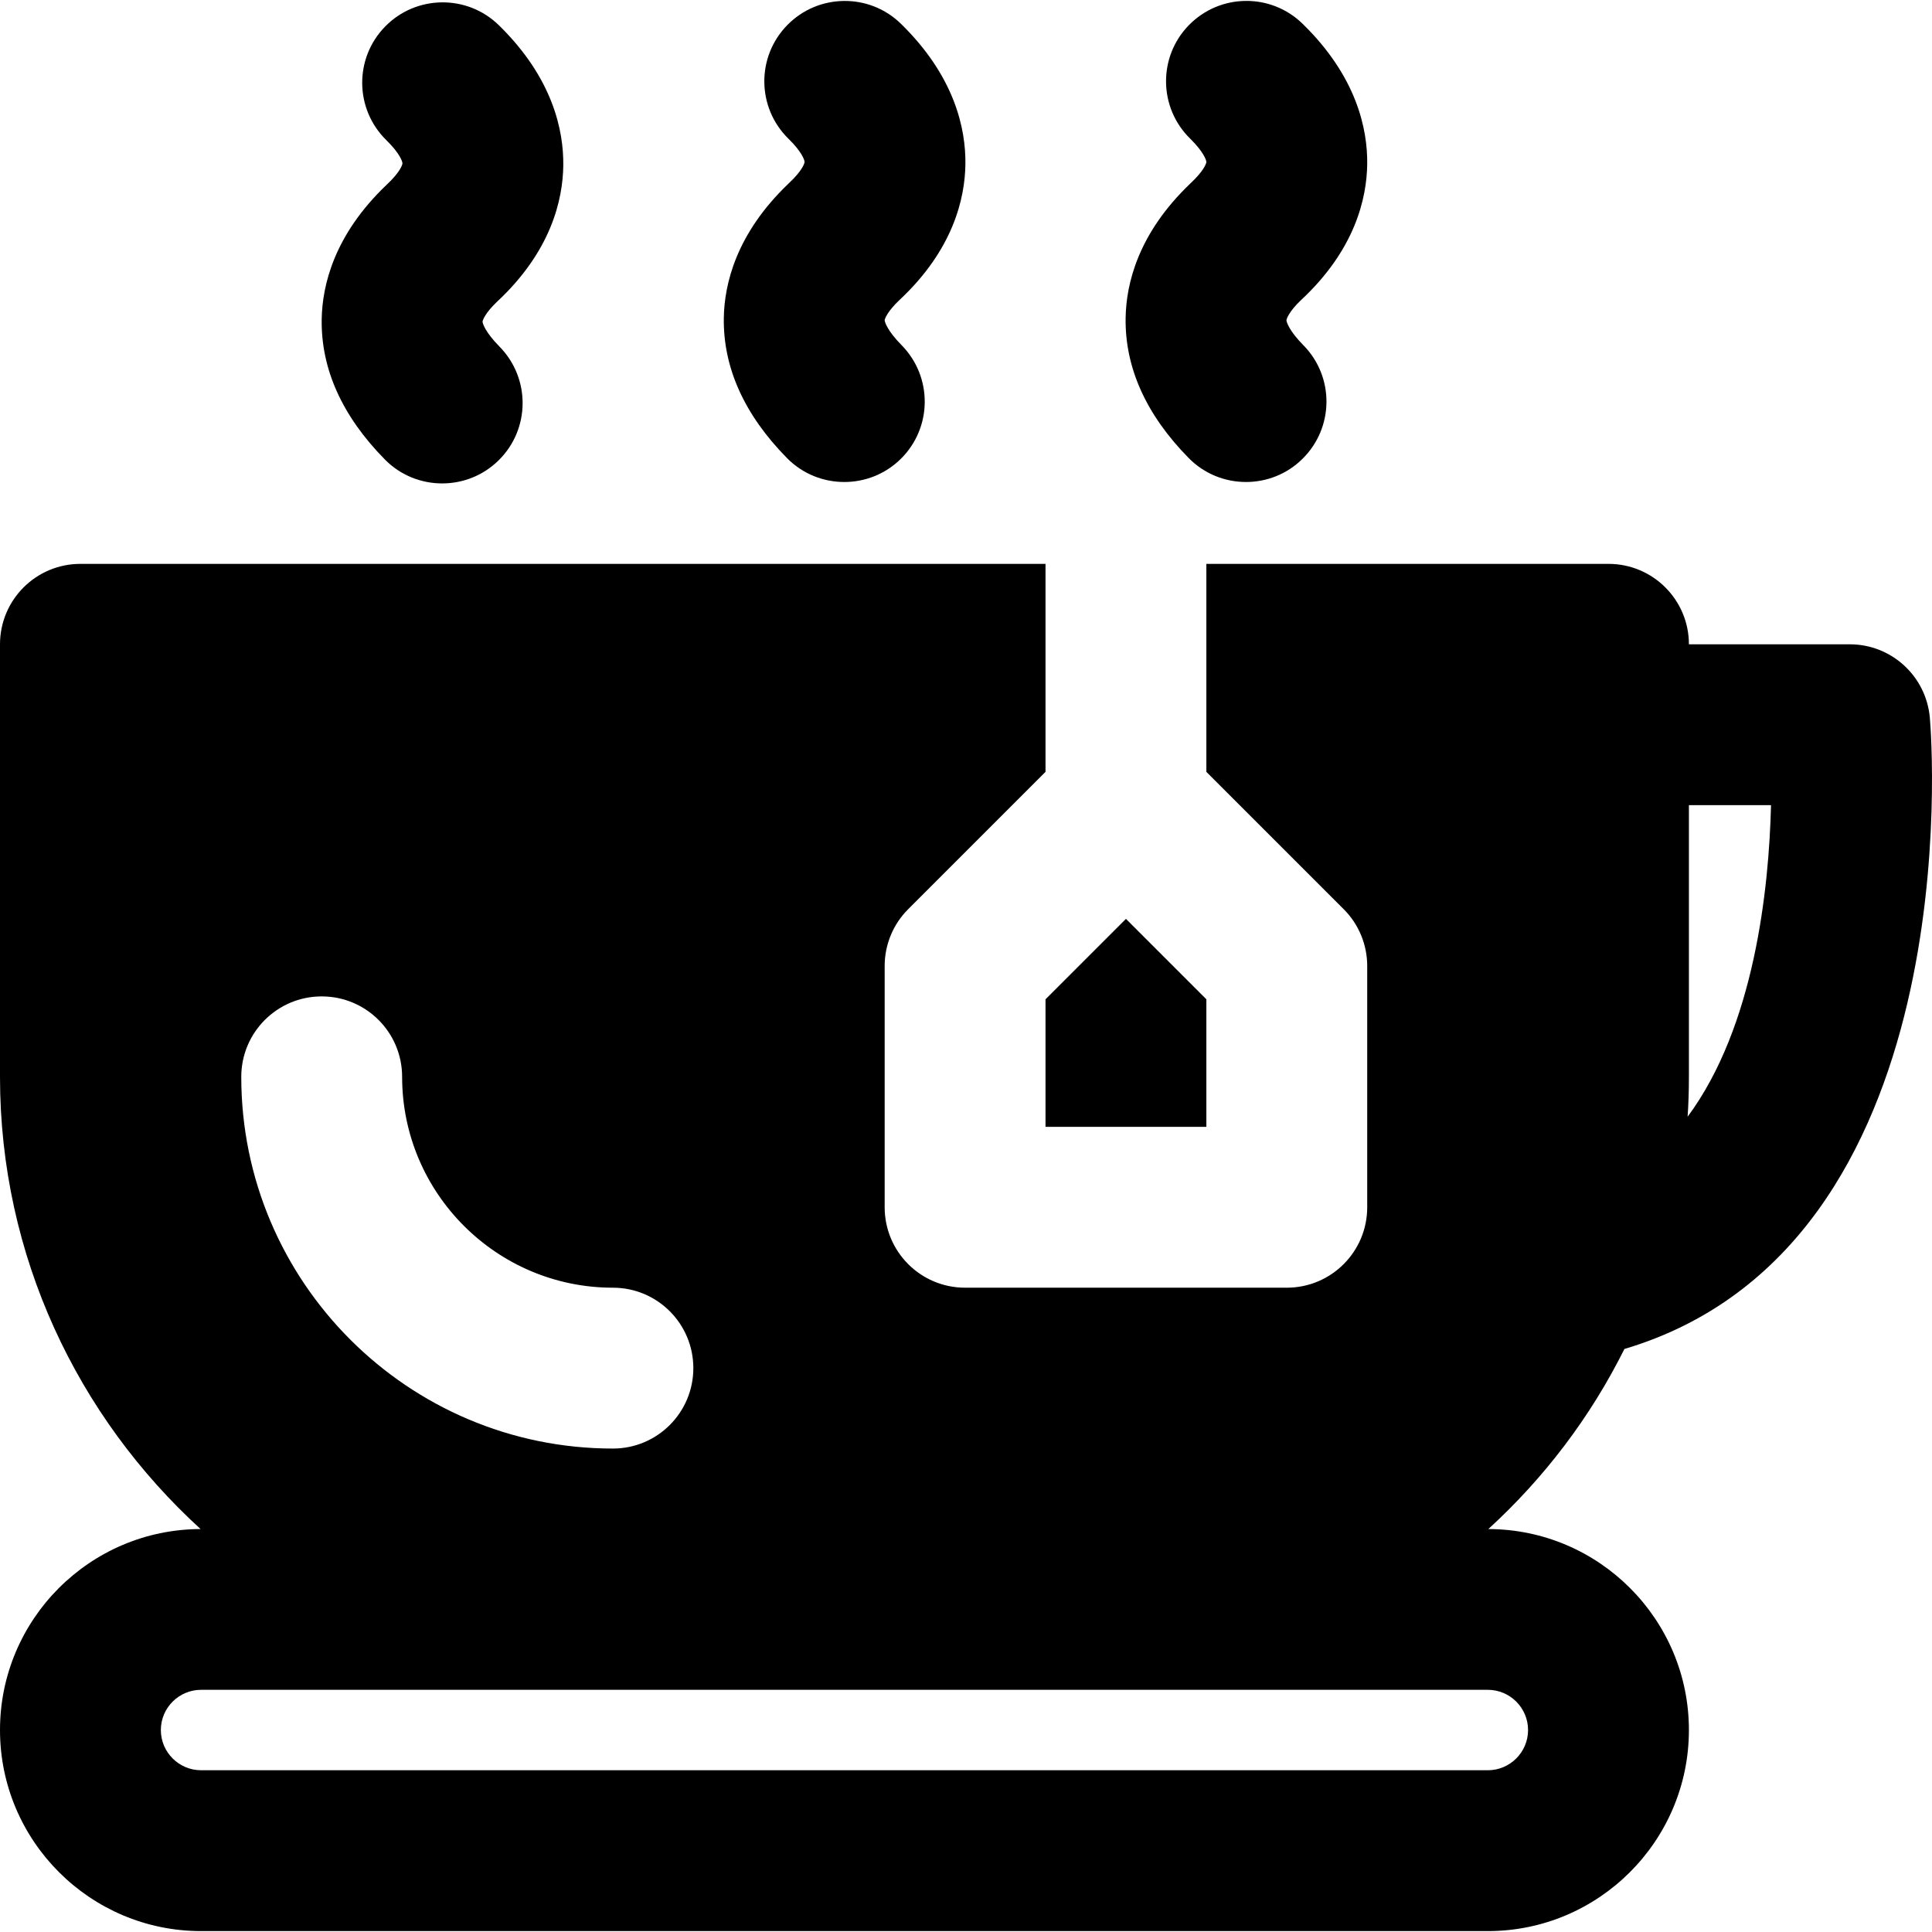 <?xml version="1.0" encoding="iso-8859-1"?>
<!-- Uploaded to: SVG Repo, www.svgrepo.com, Generator: SVG Repo Mixer Tools -->
<svg fill="#000000" height="800px" width="800px" version="1.1" id="Layer_1" xmlns="http://www.w3.org/2000/svg" xmlns:xlink="http://www.w3.org/1999/xlink" 
	 viewBox="0 0 491.983 491.983" xml:space="preserve">
<g>
	<g>
		<g>
			<polygon points="266.24,254.472 266.24,286.954 307.2,286.954 307.2,254.472 286.72,233.992 			"/>
			<path d="M413.655,343.517c87.88-26.133,78.295-154.993,77.783-160.686c-0.901-10.609-9.748-18.76-20.398-18.76h-40.96
				c0-11.305-9.155-20.48-20.48-20.48H307.2v52.961l34.959,34.959c3.85,3.83,6.001,9.052,6.001,14.479v61.44
				c0,11.305-9.155,20.48-20.48,20.48h-81.92c-11.325,0-20.48-9.175-20.48-20.48v-61.44c0-5.427,2.15-10.65,6.001-14.479
				l34.959-34.959v-52.961H20.48c-11.325,0-20.48,9.175-20.48,20.48v110.141c0,45.609,19.784,86.589,51.077,115.159
				C22.897,389.434,0,412.371,0,440.552c0,28.221,22.958,51.2,51.2,51.2h327.68c28.242,0,51.2-22.979,51.2-51.2
				c0-28.18-22.897-51.118-51.077-51.18C393.216,376.388,404.992,360.905,413.655,343.517z M430.08,274.213v-69.181h20.91
				c-0.532,21.402-4.219,56.381-21.238,79.34C429.978,280.992,430.08,277.613,430.08,274.213z M81.92,253.733
				c11.325,0,20.48,9.175,20.48,20.48c0,29.614,24.084,53.699,53.678,53.699c11.325,0,20.48,9.175,20.48,20.48
				c0,11.305-9.155,20.48-20.48,20.48c-52.183,0-94.638-42.455-94.638-94.659C61.44,262.908,70.595,253.733,81.92,253.733z
				 M389.12,440.552c0,5.652-4.608,10.24-10.24,10.24H51.2c-5.632,0-10.24-4.588-10.24-10.24s4.608-10.24,10.24-10.24h104.878
				h117.924H378.88C384.512,430.312,389.12,434.899,389.12,440.552z"/>
			<path d="M98.488,47.018c-13.455,12.8-16.425,25.702-16.568,34.263c-0.205,12.677,5.222,24.699,16.097,35.738
				c3.994,4.055,9.277,6.083,14.582,6.083c5.202,0,10.383-1.946,14.377-5.878c8.069-7.946,8.151-20.91,0.205-28.979
				c-3.604-3.645-4.301-5.919-4.301-6.328c0-0.328,0.676-2.212,3.686-5.079c13.763-12.82,16.773-25.948,16.875-34.734
				c0.102-8.847-2.642-22.221-16.404-35.676c-8.069-7.905-21.074-7.741-28.959,0.328c-7.926,8.09-7.762,21.053,0.328,28.959
				c3.359,3.277,4.096,5.427,4.076,5.898C102.482,41.98,101.827,43.905,98.488,47.018z"/>
			<path d="M200.888,46.658c-13.455,12.8-16.425,25.702-16.568,34.263c-0.205,12.677,5.222,24.699,16.097,35.738
				c3.994,4.055,9.277,6.083,14.582,6.083c5.202,0,10.383-1.946,14.377-5.878c8.069-7.946,8.151-20.91,0.205-28.979
				c-3.604-3.645-4.301-5.919-4.301-6.328c0-0.328,0.676-2.212,3.686-5.079c13.763-12.82,16.773-25.948,16.875-34.734
				c0.102-8.847-2.642-22.221-16.404-35.676c-8.069-7.905-21.074-7.741-28.959,0.328c-7.926,8.09-7.762,21.053,0.328,28.959
				c3.359,3.277,4.096,5.427,4.076,5.898C204.882,41.62,204.227,43.545,200.888,46.658z"/>
			<path d="M303.167,46.678c-13.435,12.8-16.384,25.682-16.527,34.243c-0.205,12.677,5.202,24.678,16.056,35.717
				c4.014,4.076,9.298,6.103,14.602,6.103c5.181,0,10.383-1.946,14.356-5.878c8.069-7.926,8.192-20.89,0.246-28.959
				c-3.604-3.645-4.321-5.939-4.301-6.349c0-0.328,0.655-2.232,3.645-5.079c13.803-12.82,16.814-25.948,16.916-34.734
				c0.102-8.847-2.662-22.241-16.445-35.676c-8.069-7.905-21.033-7.762-28.959,0.328c-7.905,8.09-7.741,21.074,0.369,28.959
				c3.338,3.297,4.076,5.427,4.076,5.898C307.202,41.62,306.526,43.545,303.167,46.678z"/>
		</g>
	</g>
</g>
</svg>